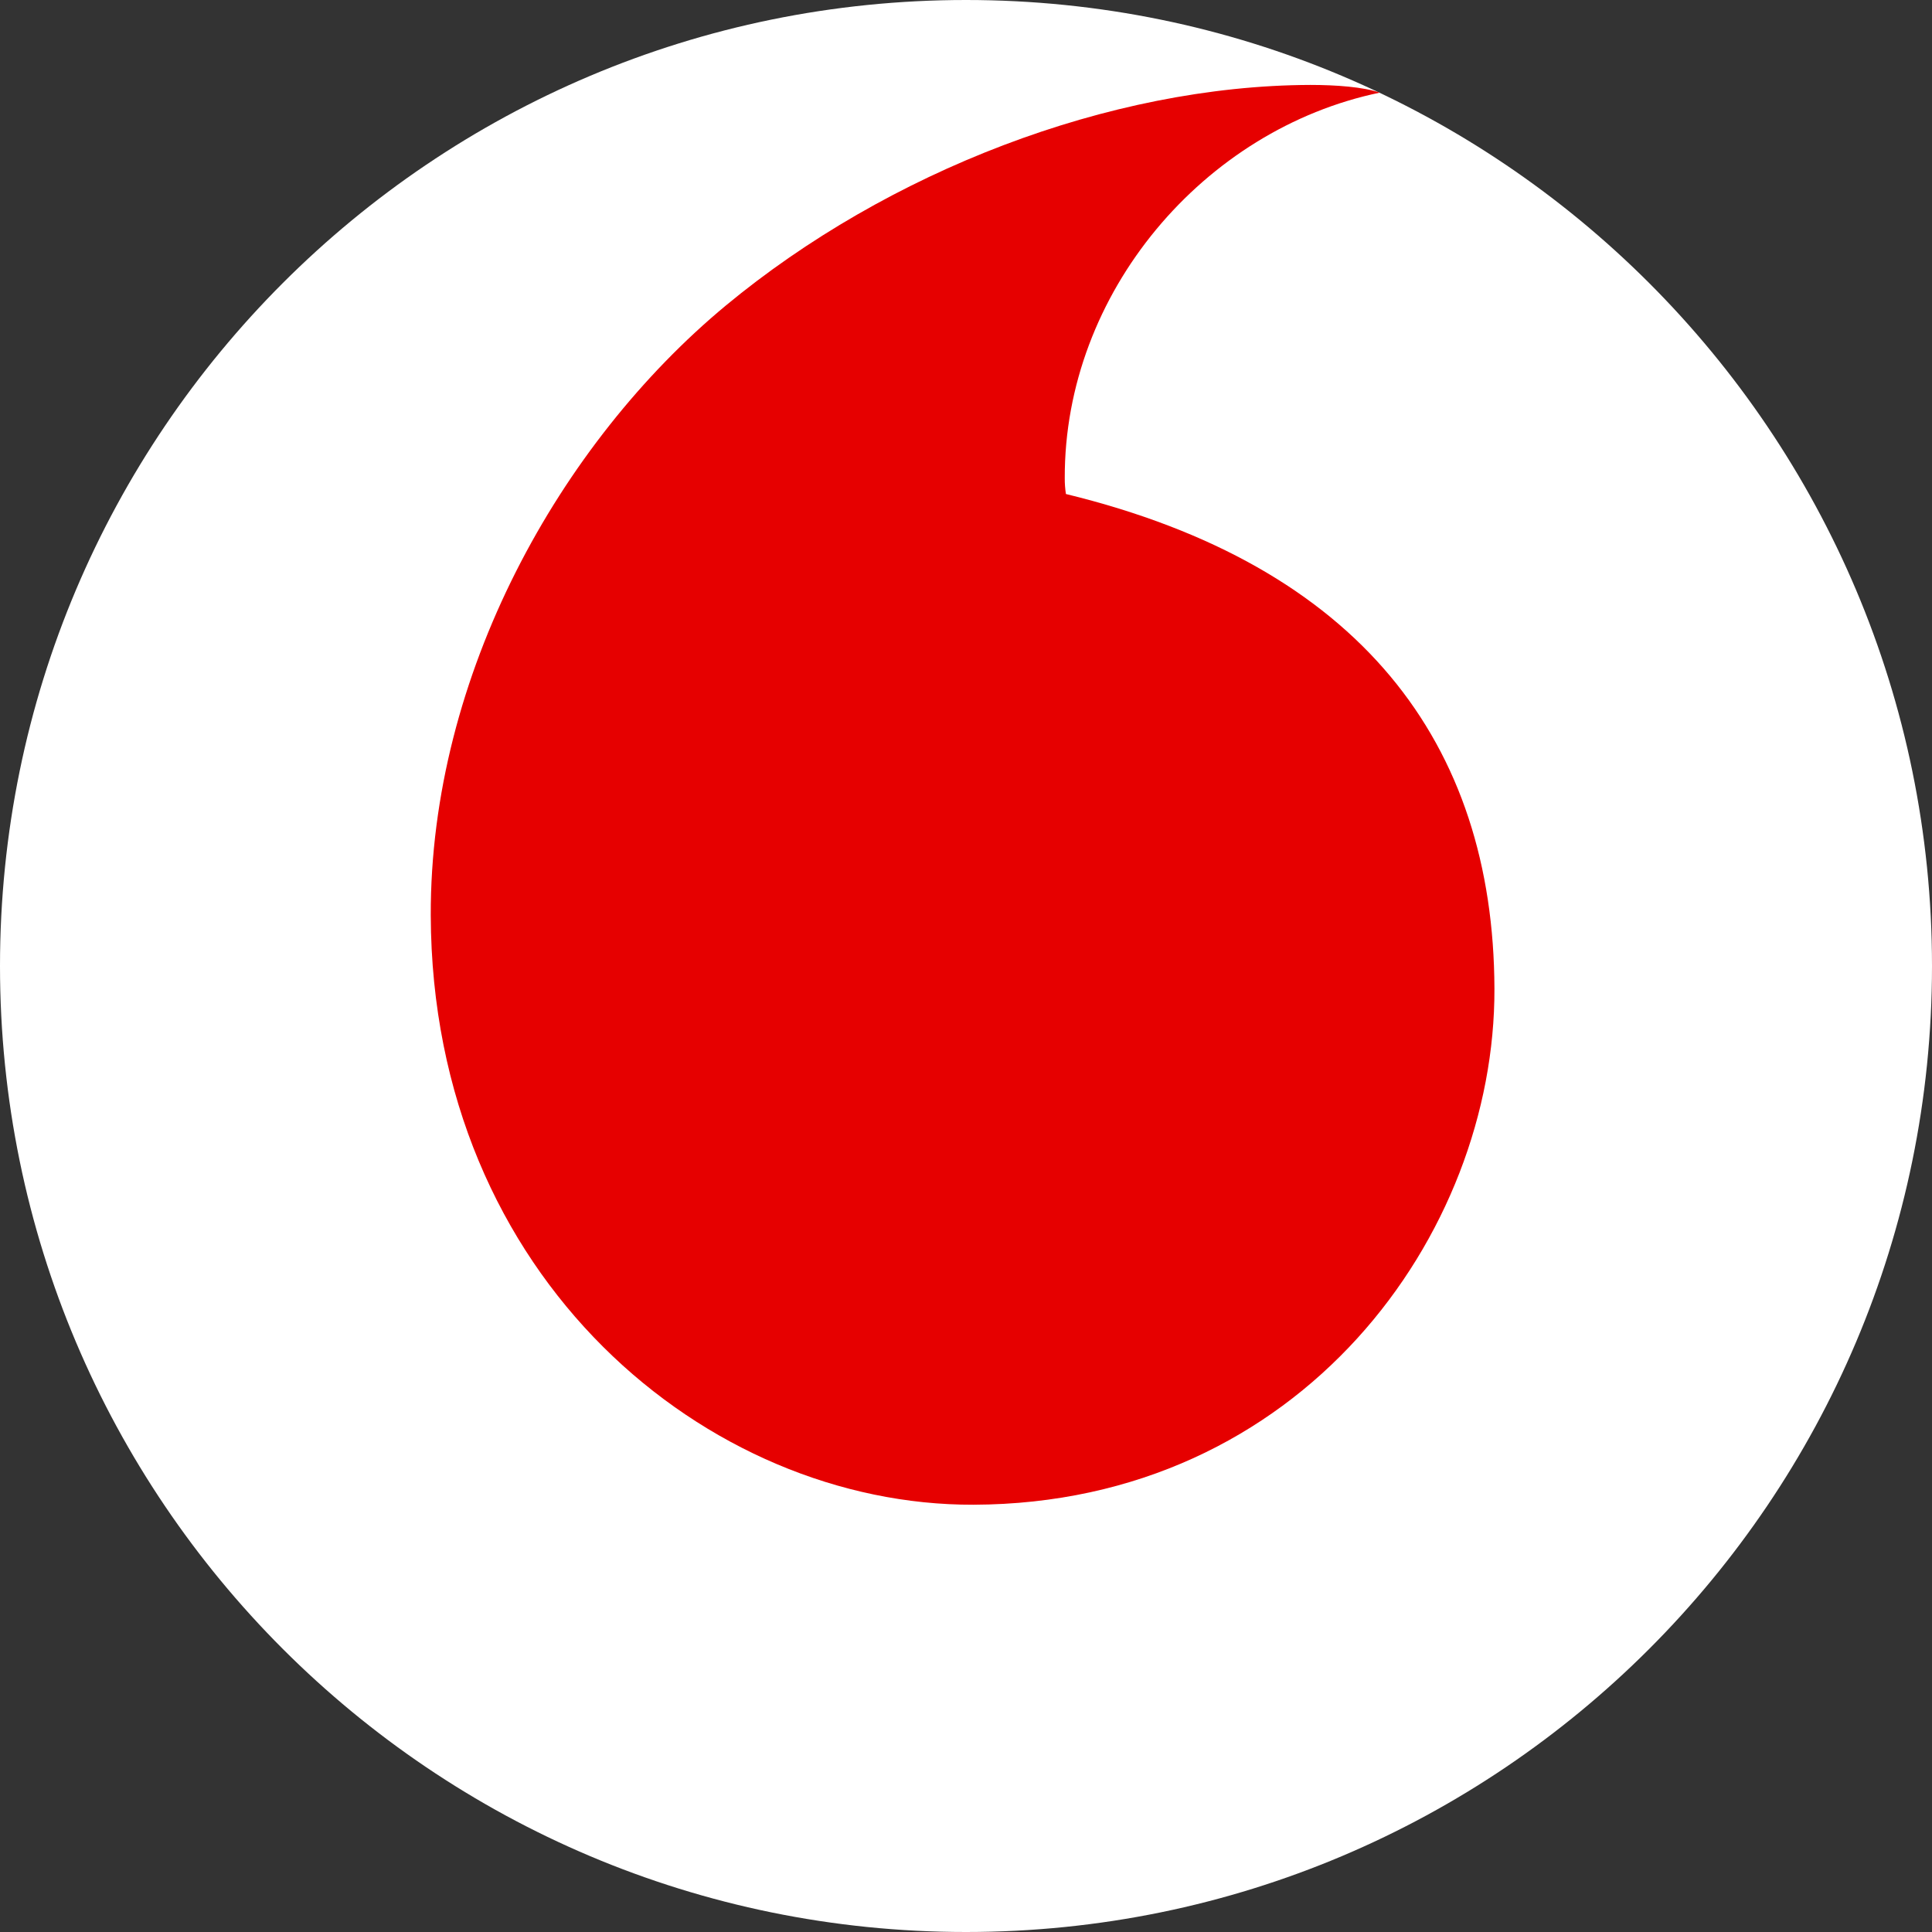 <svg width="120" height="120" viewBox="0 0 120 120" fill="none" xmlns="http://www.w3.org/2000/svg">
<rect x="0" y="0" width="120" height="120" fill="#333333" stroke="none"/>
<g clip-path="url(#clip0_117_105)">
<path d="M60 120C93.137 120 120 93.137 120 60C120 26.863 93.137 0 60 0C26.863 0 0 26.863 0 60C0 93.137 26.863 120 60 120Z" fill="white"/>
<path d="M60.466 93.461C43.981 93.516 26.827 79.444 26.755 56.85C26.717 41.911 34.777 27.53 45.081 18.978C55.132 10.655 68.898 5.317 81.387 5.275C82.996 5.275 84.676 5.402 85.705 5.753C74.787 8.018 66.096 18.178 66.134 29.706C66.132 30.033 66.157 30.36 66.206 30.684C84.478 35.133 92.771 46.157 92.822 61.41C92.872 76.663 80.832 93.393 60.466 93.461Z" fill="#E60000"/>
</g>
<defs>
<clipPath id="clip0_117_105">
<rect width="120" height="120" fill="white"/>
</clipPath>
</defs>
</svg>
